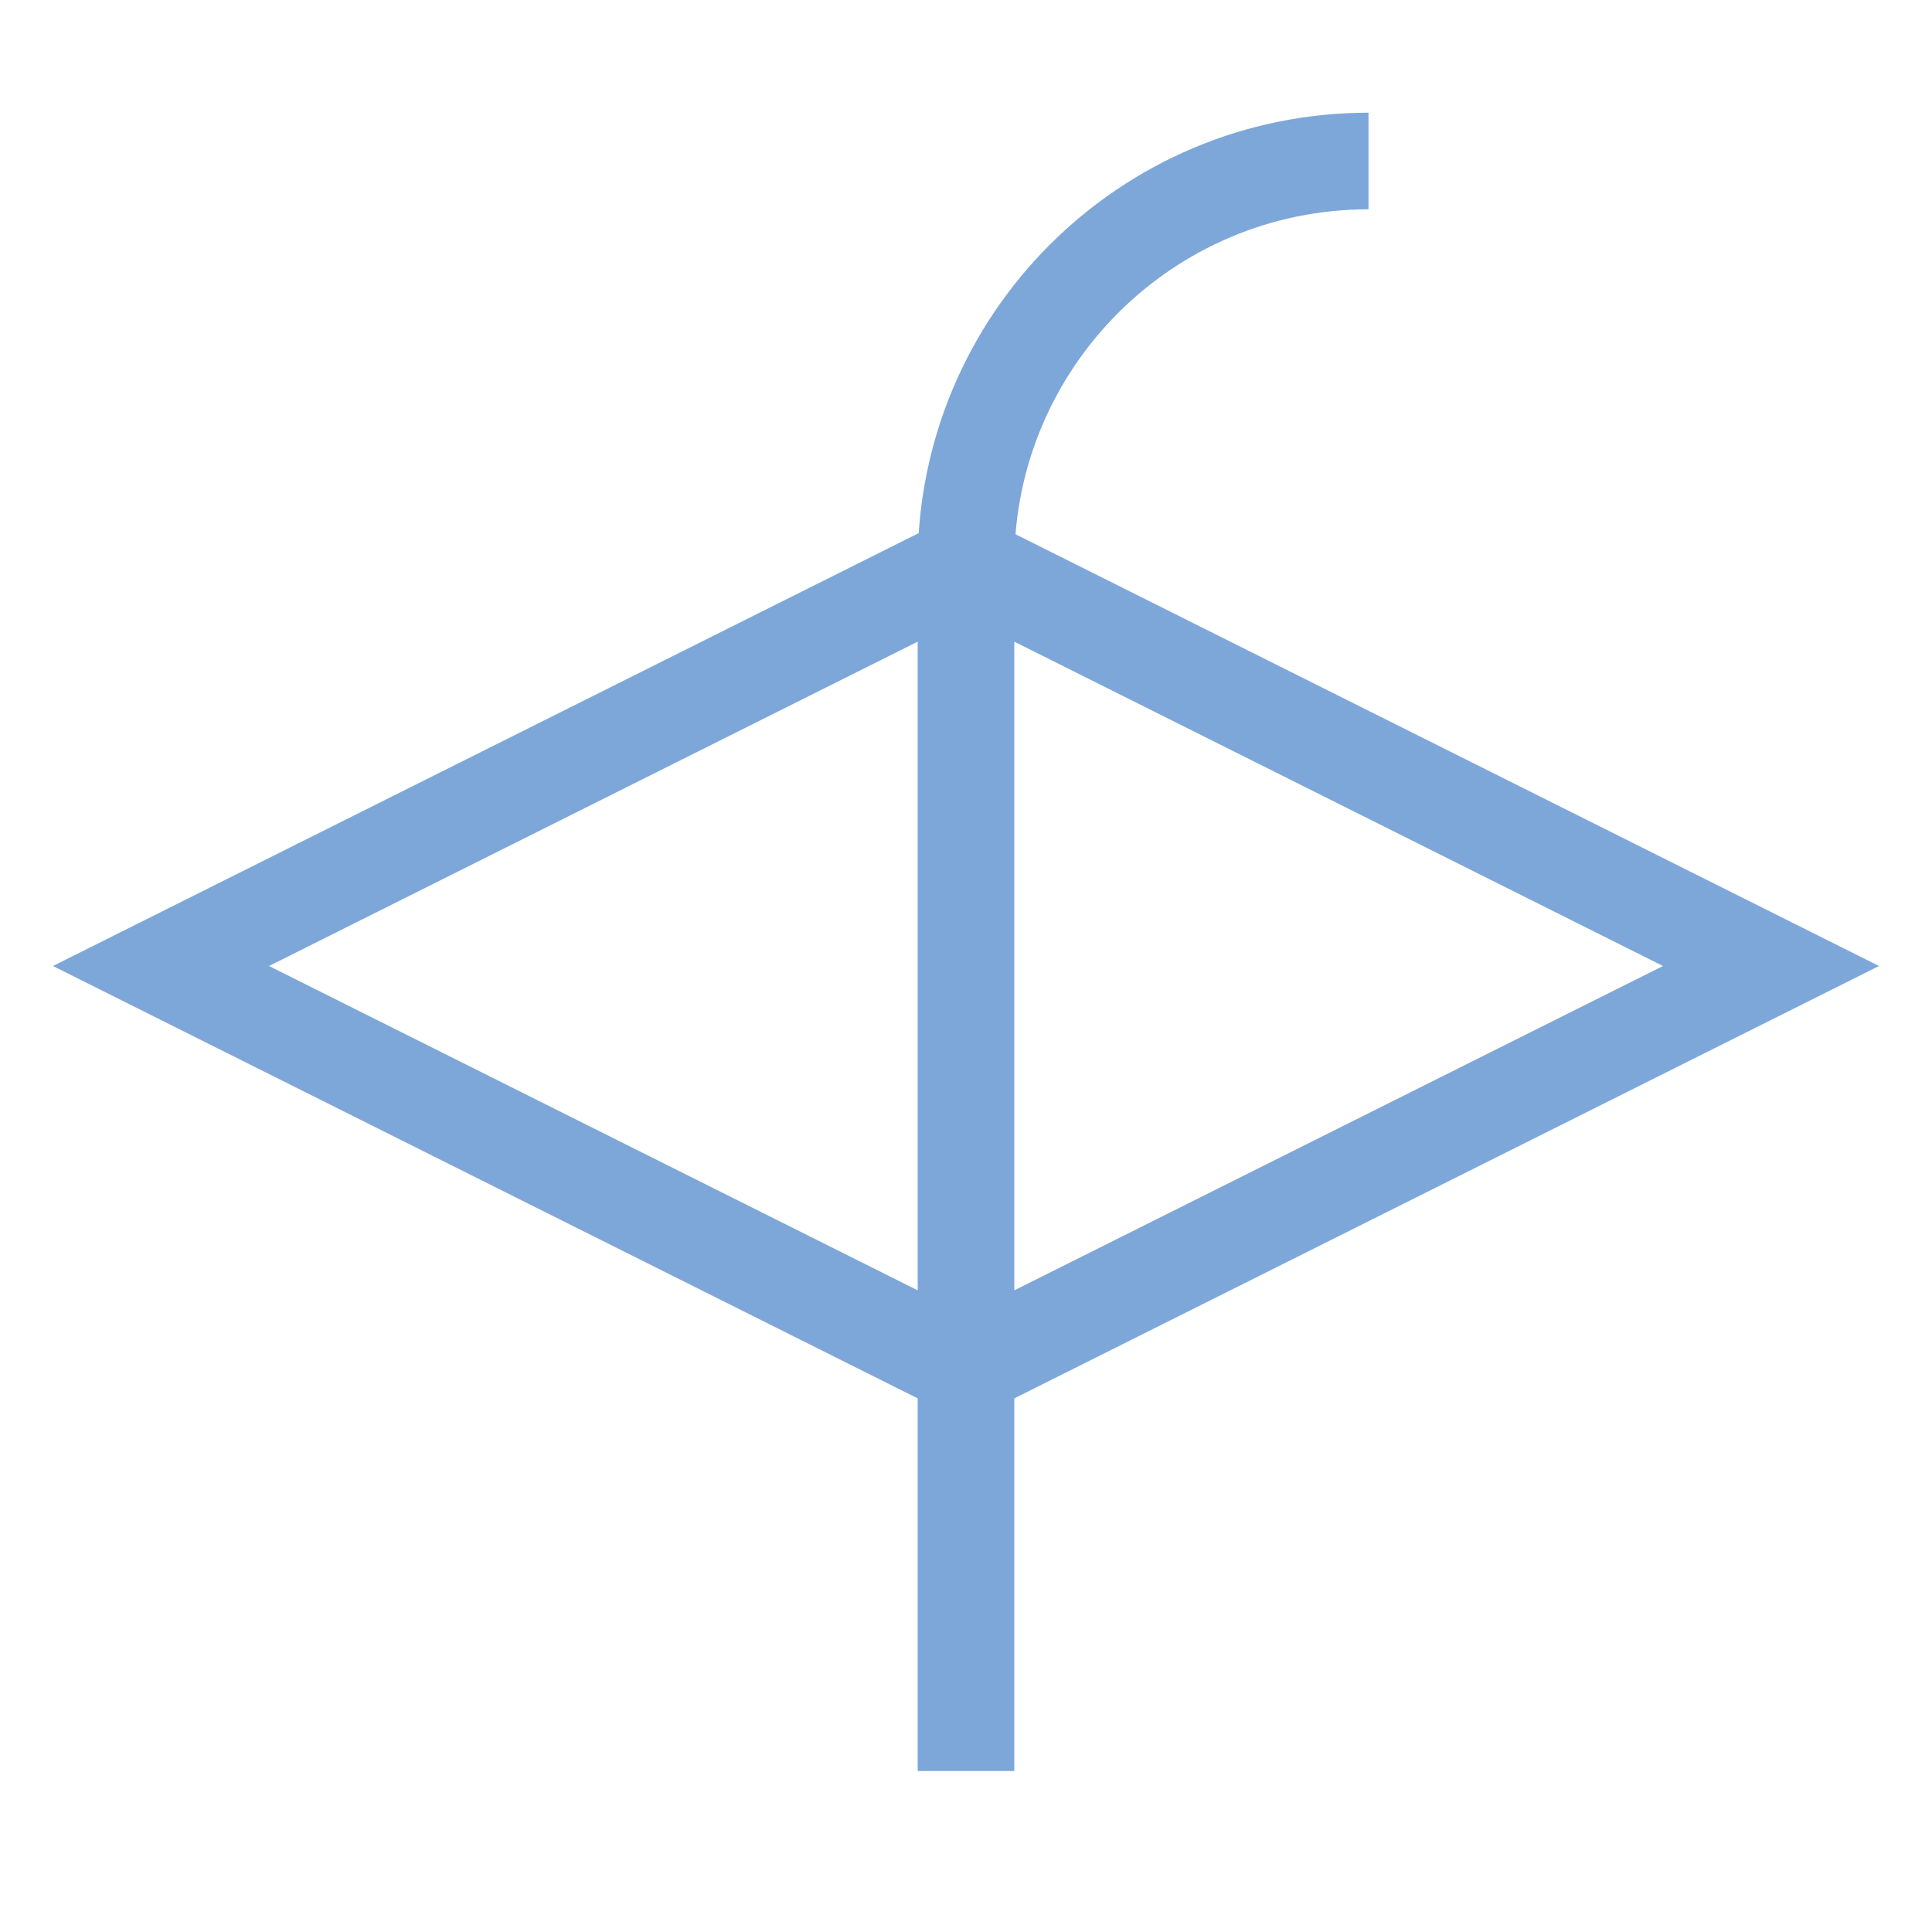 <svg width="16" height="16" viewBox="0 0 80.4 80.4" xmlns="http://www.w3.org/2000/svg"><path style="clip-rule:nonzero;fill:none;stroke:#7da7d9;stroke-width:4.02;stroke-linecap:butt;stroke-linejoin:miter;stroke-miterlimit:4;stroke-dasharray:none;stroke-opacity:1" d="M40.2 56.95 6.7 40.2l33.5-16.75L73.7 40.2zm0 16.75V23.45c0-9.25 7.5-16.75 16.75-16.75"/></svg>